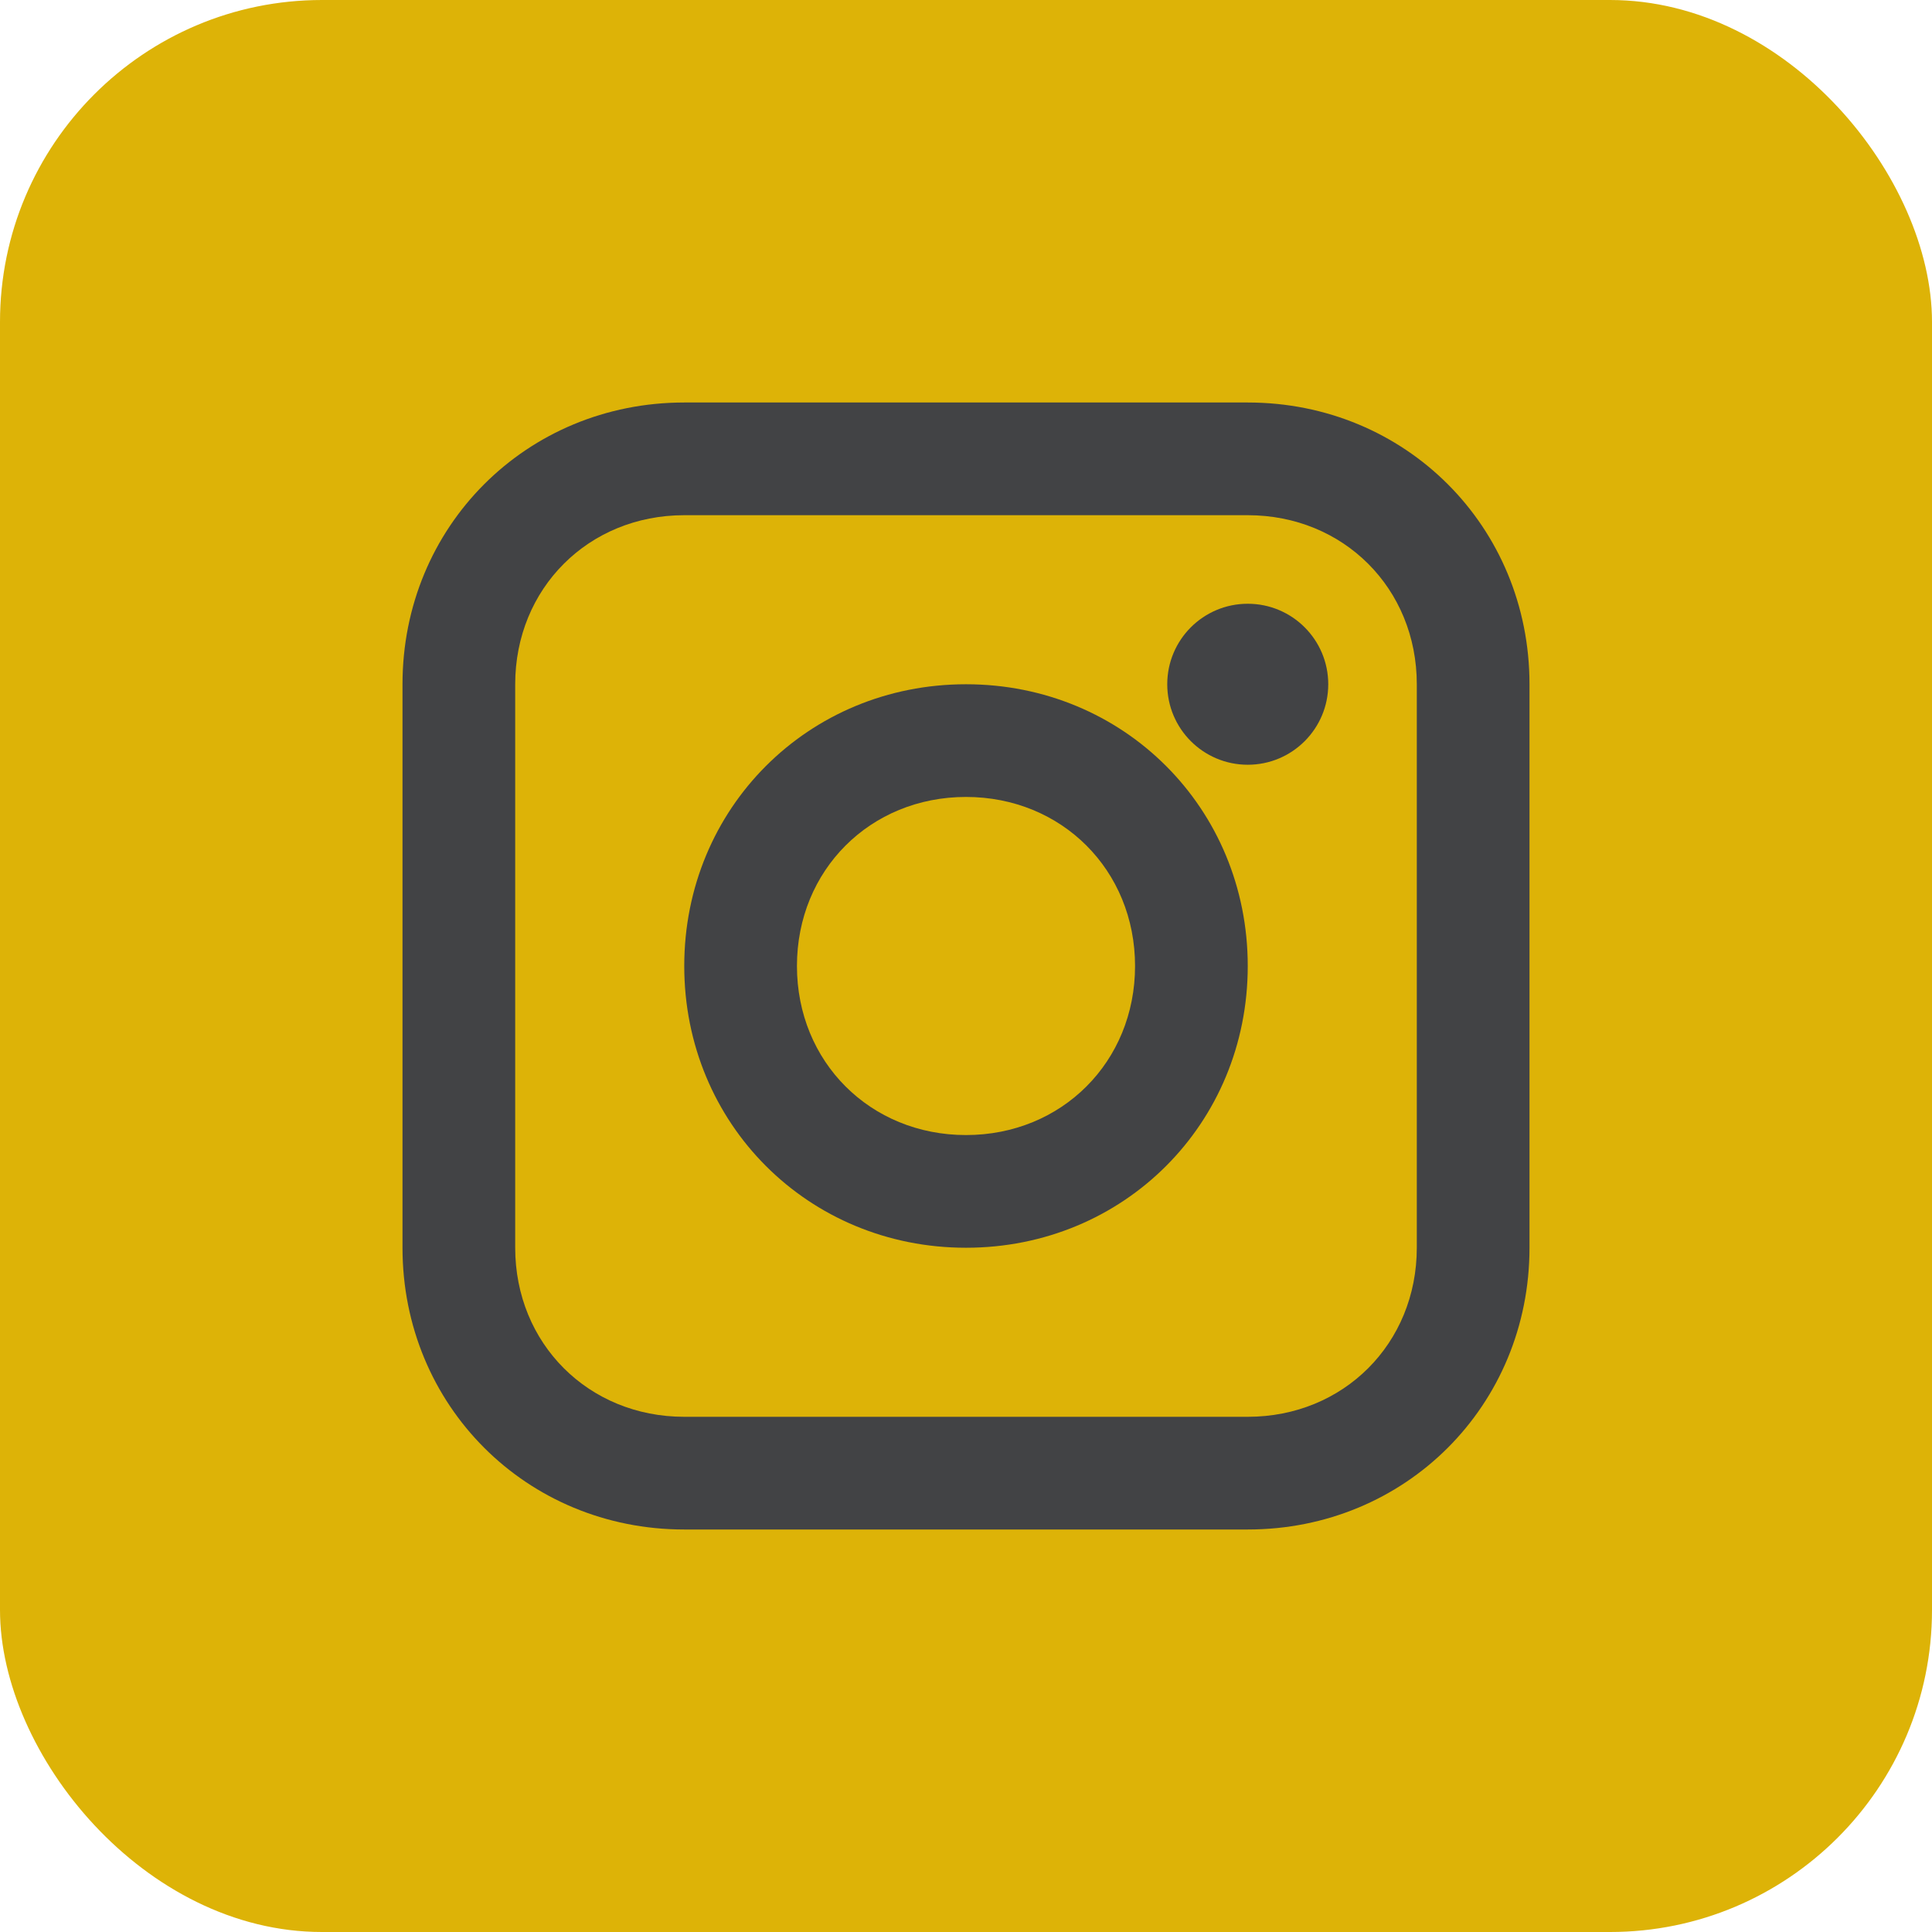 <?xml version="1.0" encoding="UTF-8"?>
<svg width="24px" height="24px" viewBox="0 0 24 24" version="1.1" xmlns="http://www.w3.org/2000/svg" xmlns:xlink="http://www.w3.org/1999/xlink">
    <title>instagram</title>
    <g id="instagram" stroke="none" stroke-width="1" fill="none" fill-rule="evenodd">
        <rect id="Rectangle" fill="#DDB307" x="0" y="0" width="24" height="24" rx="4"></rect>
        <g id="instagram-(9)" transform="translate(5, 5)" fill="#424345" fill-rule="nonzero">
            <path d="M10.5,0 L3.5,0 C1.54,0 0,1.54 0,3.5 L0,10.5 C0,12.46 1.54,14 3.5,14 L10.5,14 C12.46,14 14,12.46 14,10.5 L14,3.5 C14,1.54 12.46,0 10.5,0 Z M12.6,10.5 C12.6,11.69 11.69,12.6 10.5,12.6 L3.5,12.6 C2.31,12.6 1.4,11.69 1.4,10.5 L1.4,3.5 C1.4,2.31 2.31,1.4 3.5,1.4 L10.5,1.4 C11.69,1.4 12.6,2.31 12.6,3.5 L12.6,10.5 Z" id="Shape"></path>
            <path d="M7,3.5 C5.04,3.5 3.5,5.04 3.5,7 C3.5,8.96 5.04,10.5 7,10.5 C8.96,10.5 10.5,8.96 10.5,7 C10.5,5.04 8.96,3.5 7,3.5 Z M7,9.1 C5.81,9.1 4.9,8.19 4.9,7 C4.9,5.81 5.81,4.9 7,4.9 C8.19,4.9 9.1,5.81 9.1,7 C9.1,8.19 8.19,9.1 7,9.1 Z" id="Shape"></path>
            <circle id="Oval" cx="10.5" cy="3.5" r="1"></circle>
        </g>
    </g>
</svg>